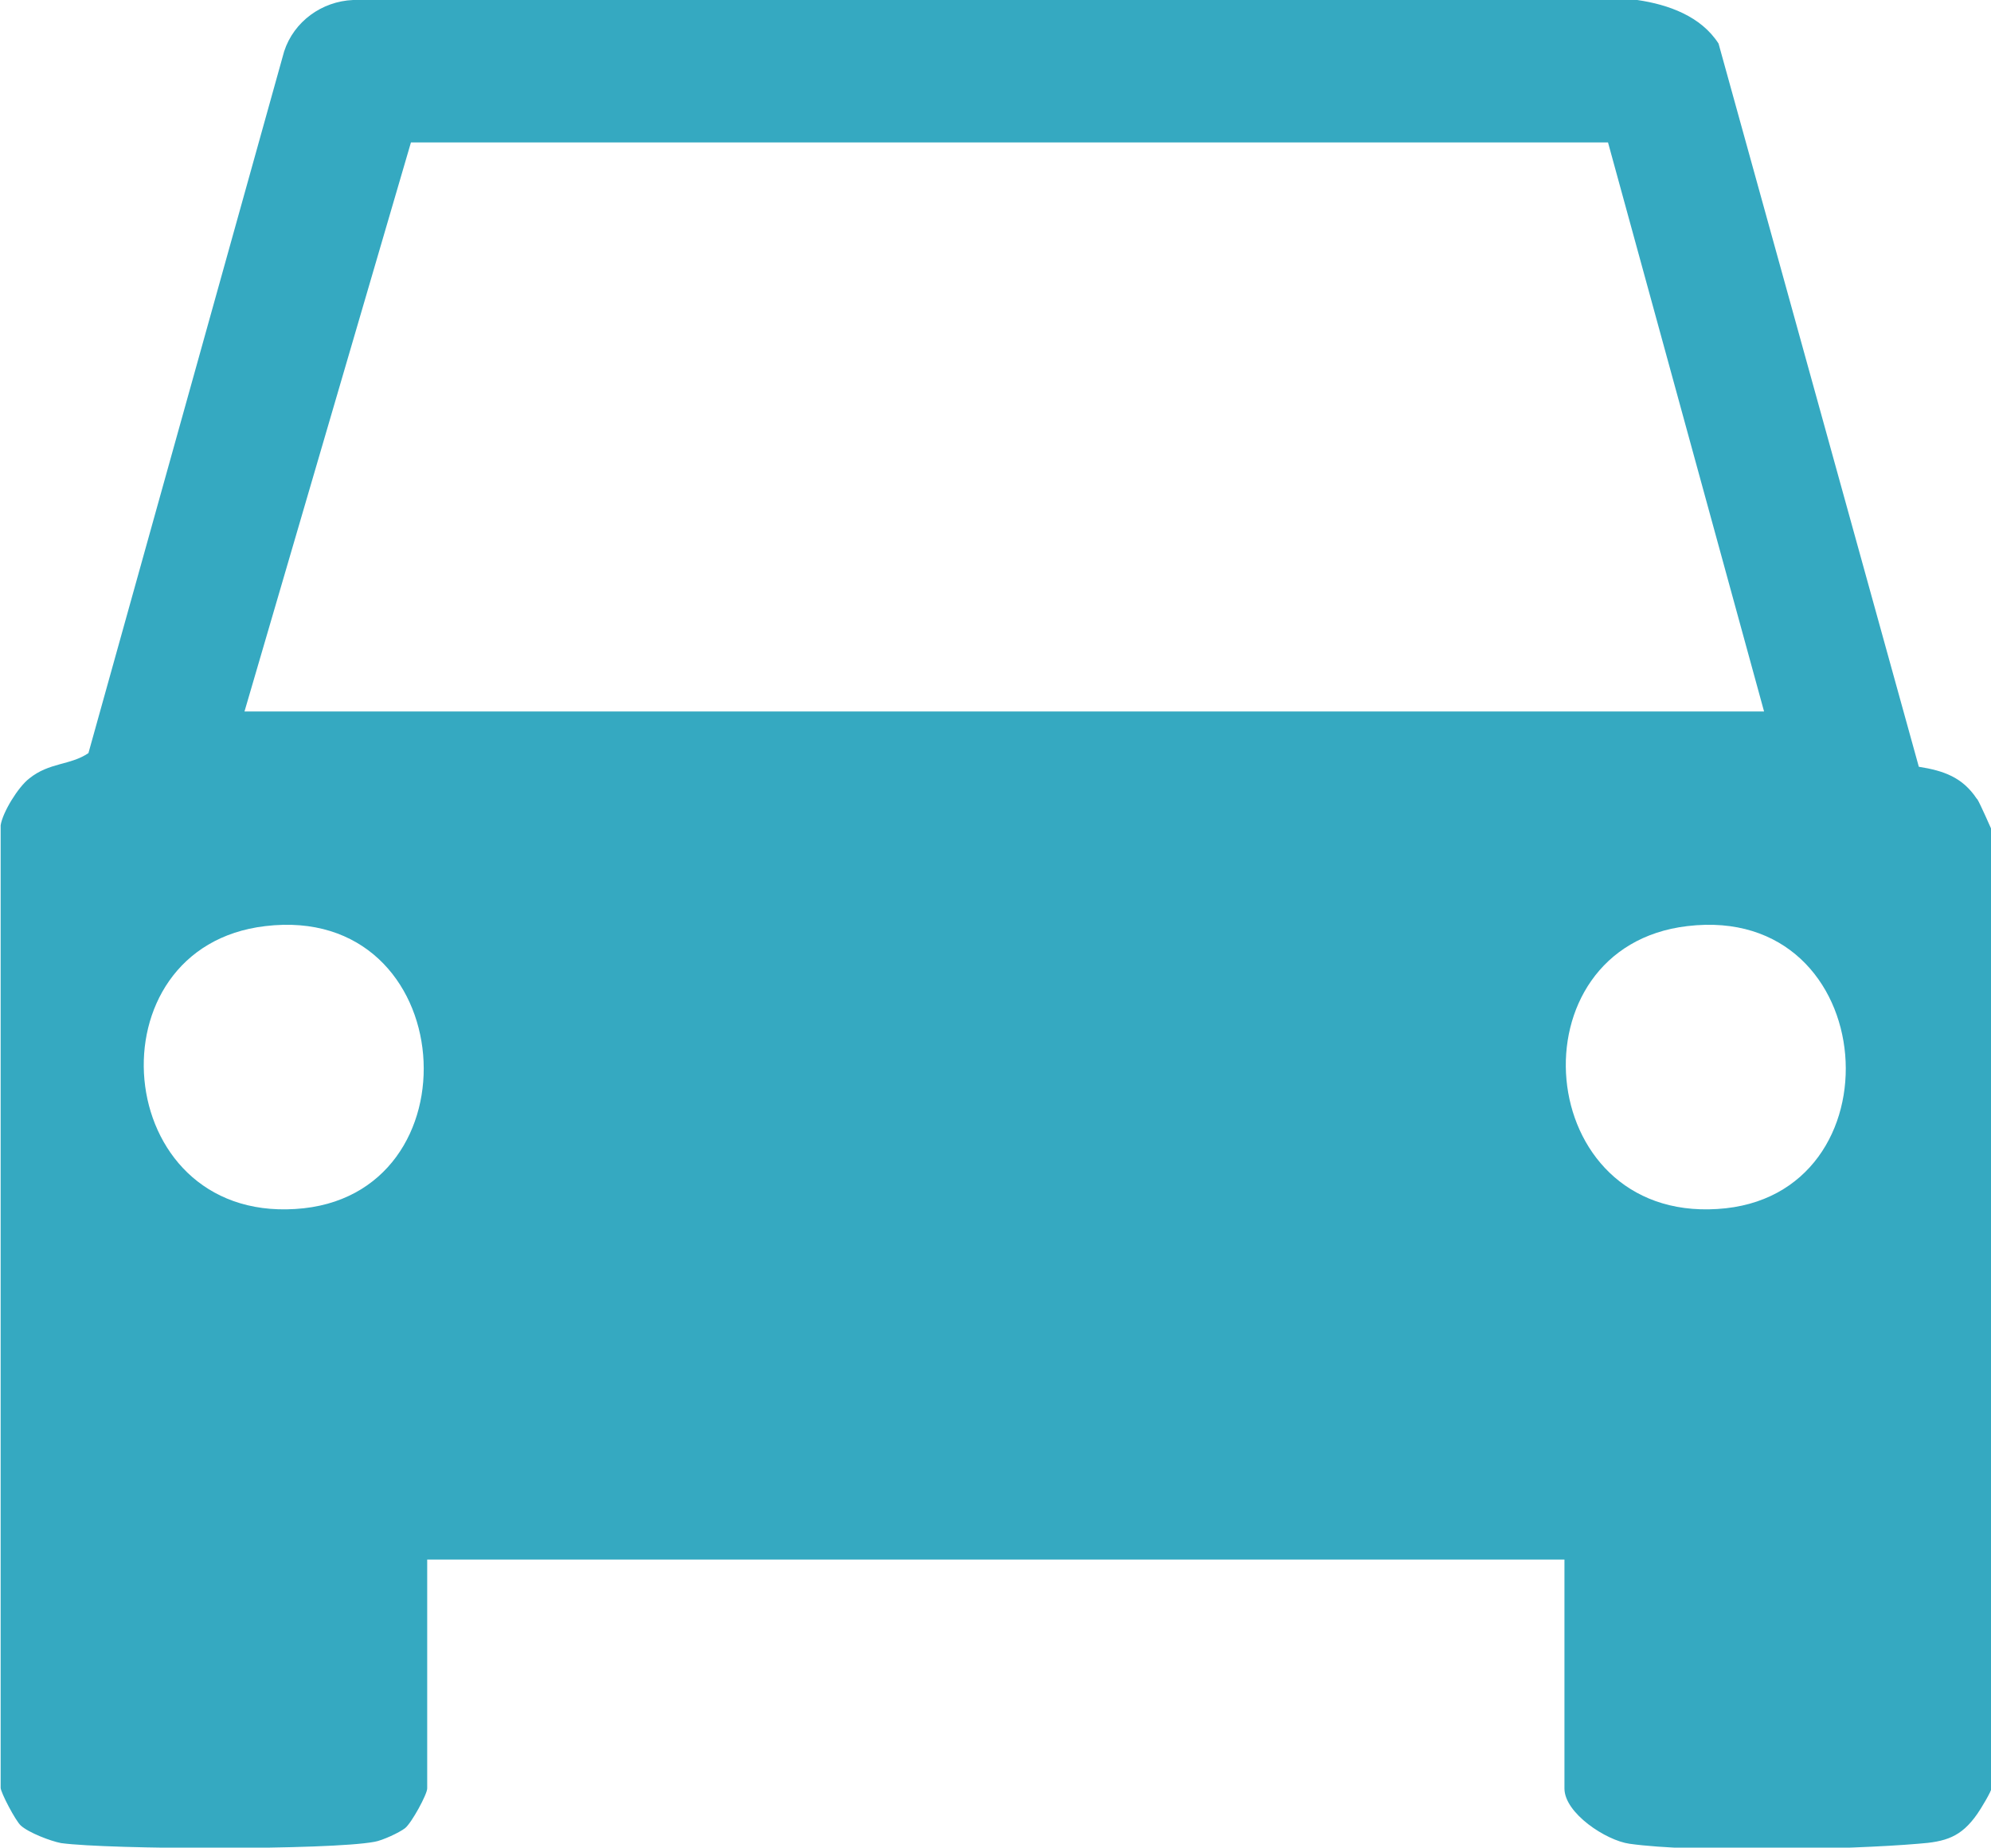 <?xml version="1.0" encoding="UTF-8"?>
<svg id="_レイヤー_2" data-name="レイヤー_2" xmlns="http://www.w3.org/2000/svg" viewBox="0 0 30.62 28.41">
  <defs>
    <style>
      .cls-1 {
        fill: #35a9c1;
      }
    </style>
  </defs>
  <g id="_デザイン" data-name="デザイン">
    <path class="cls-1" d="M30.4,12.28c-.22-.33-.51-.43-.89-.49L26.43.67c-.27-.42-.77-.6-1.25-.67H5.43c-.48.02-.91.33-1.06.79L1.36,11.58c-.28.19-.6.14-.91.39-.17.13-.41.52-.44.72v14.8c0,.07.23.51.31.58.12.11.46.24.62.27.74.1,4.13.11,4.82-.02.12-.02.38-.14.47-.21.1-.08.34-.52.34-.61v-3.52h17.49v3.52c0,.38.64.8,1,.85.99.14,3.39.09,4.44,0,.42-.03.66-.1.91-.46.05-.07.22-.35.22-.4v-14.73s-.18-.41-.22-.47ZM4.54,18.59c-2.85.18-3.18-4.03-.46-4.35,3.01-.36,3.31,4.18.46,4.35ZM3.76,10.94L6.32,2.19h18.41s2.4,8.75,2.4,8.75H3.76ZM26.41,18.59c-2.85.18-3.18-4.03-.46-4.35,3.01-.36,3.31,4.18.46,4.35Z"/>
  </g>
</svg>